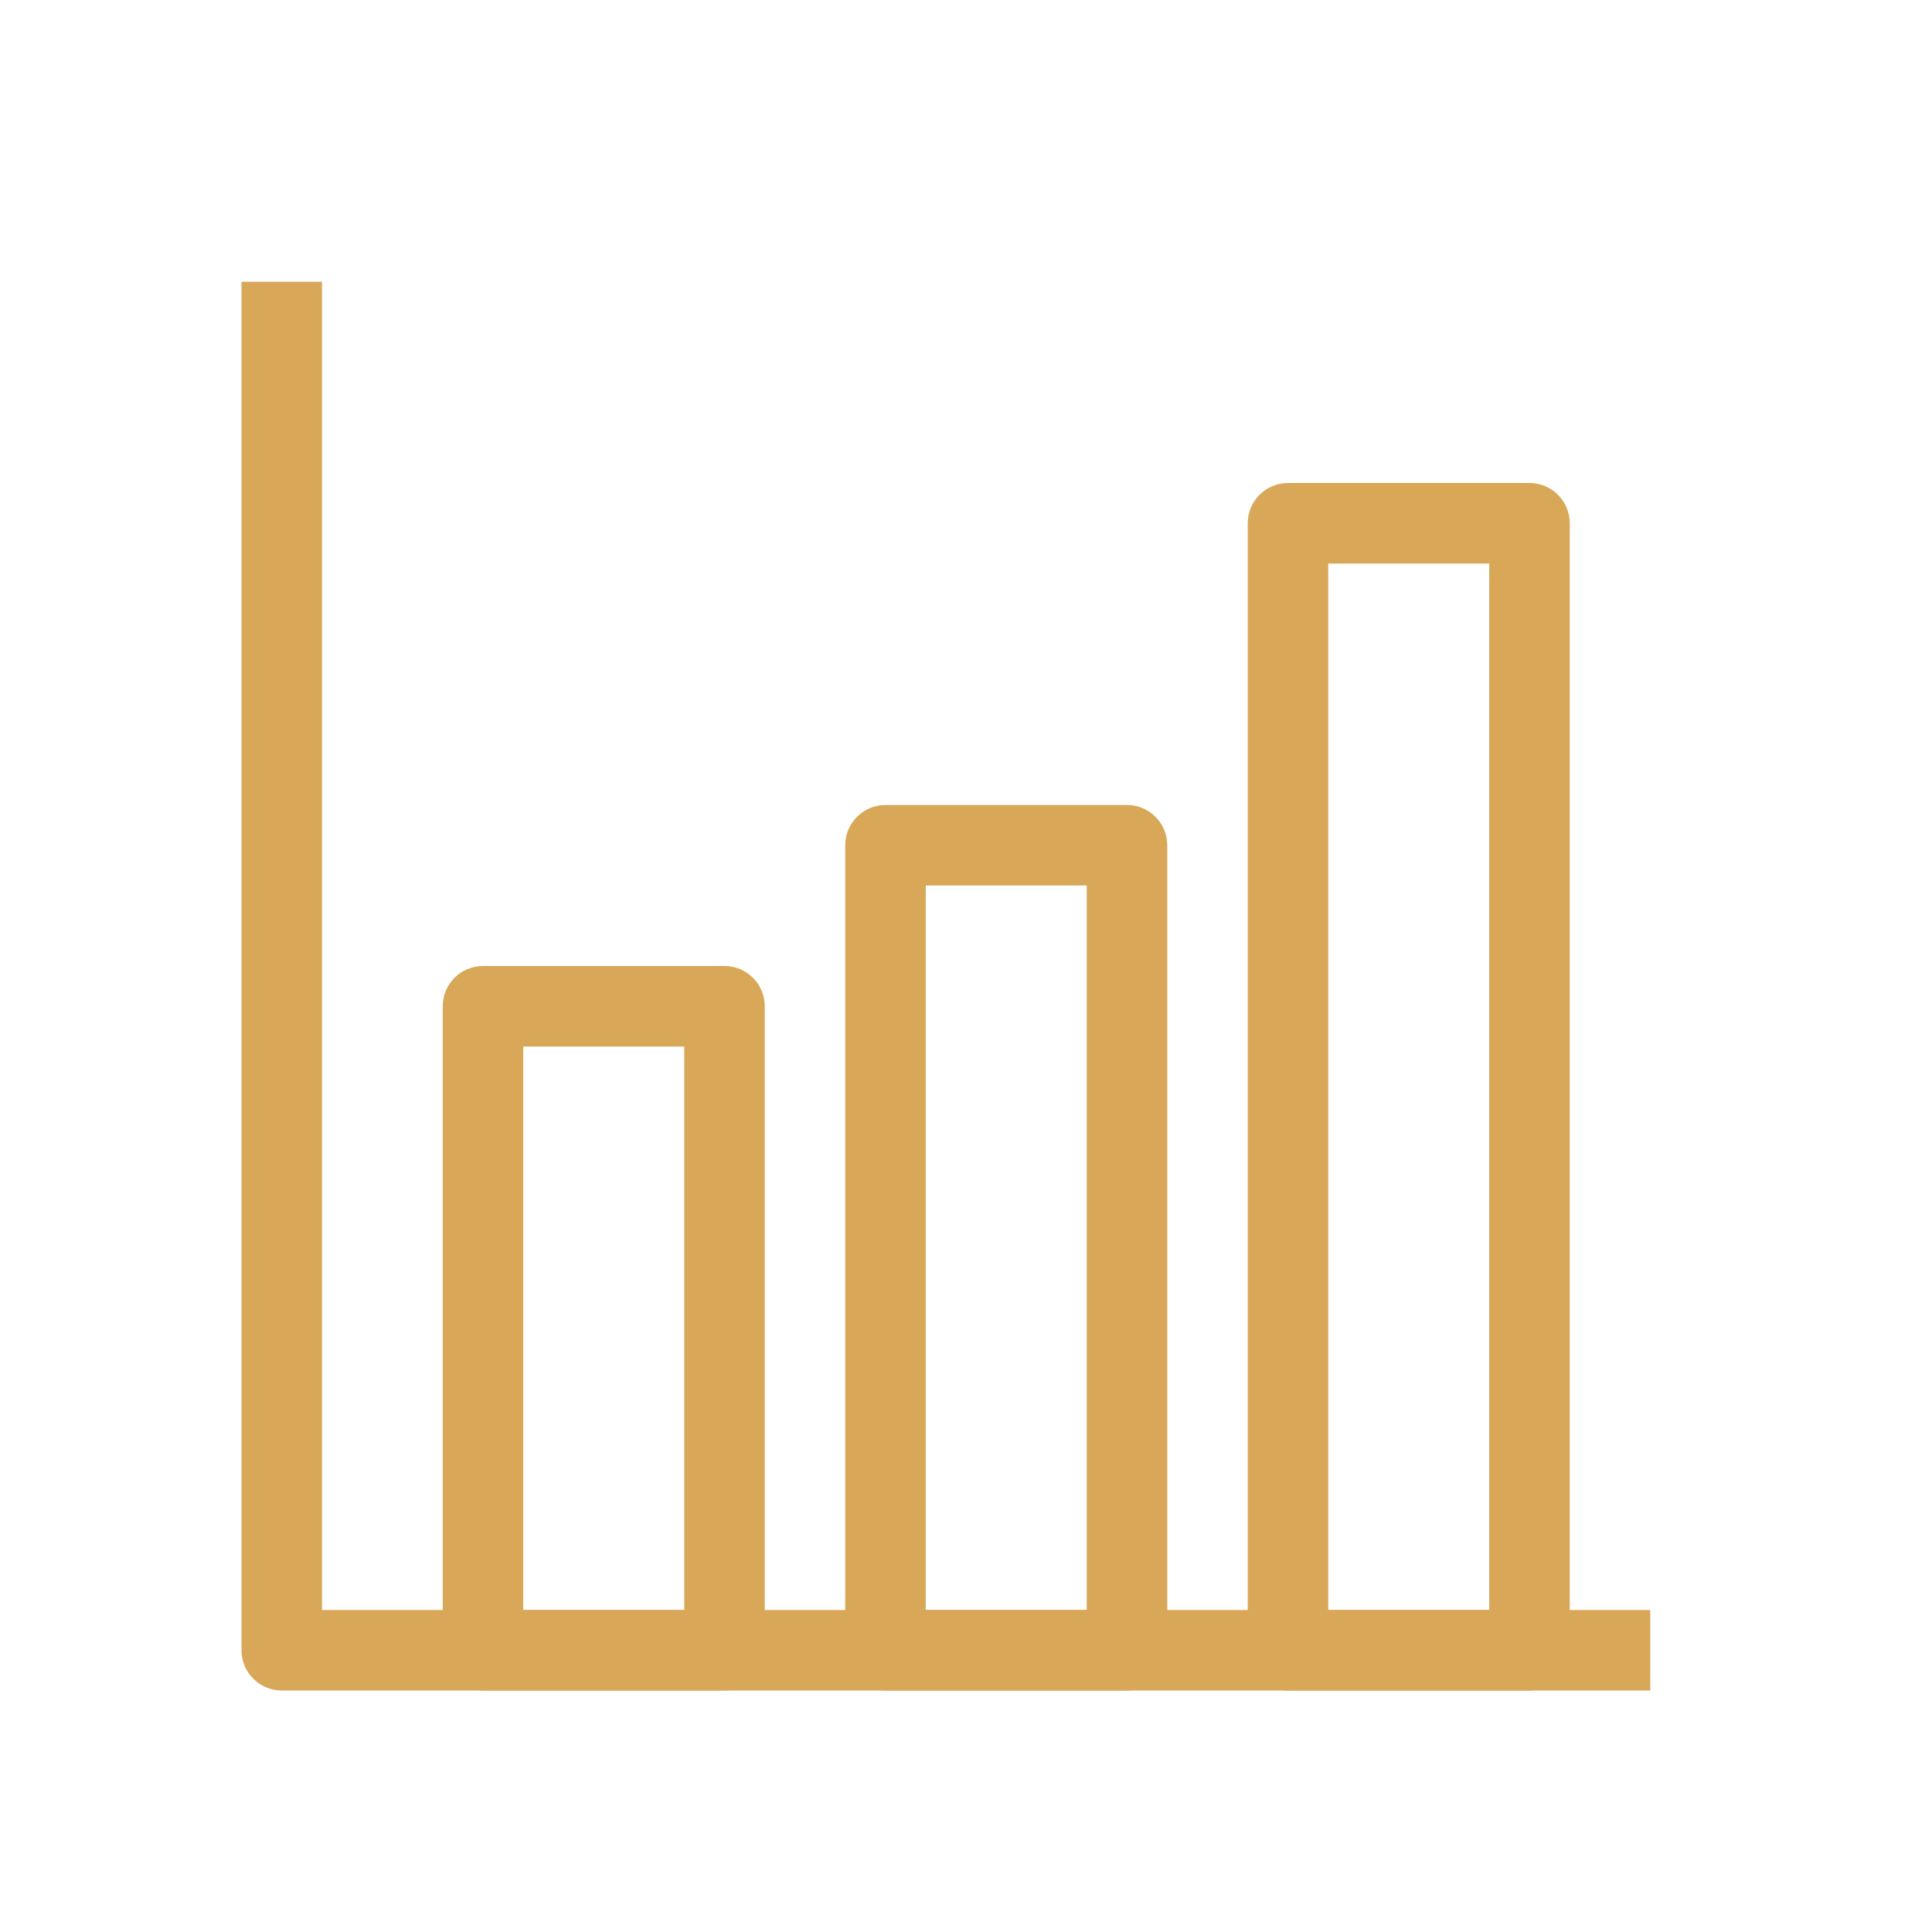 <svg stroke-width="2" width="100" height="100" viewBox="0 0 48 48" fill="none" xmlns="http://www.w3.org/2000/svg">
<path fill-rule="evenodd" clip-rule="evenodd" d="M8 40V7H6V41C6 41.552 6.448 42 7 42H41V40H8Z" fill="#D8A757"/>
<path fill-rule="evenodd" clip-rule="evenodd" d="M11 25C11 24.448 11.448 24 12 24H18C18.552 24 19 24.448 19 25V41C19 41.552 18.552 42 18 42H12C11.448 42 11 41.552 11 41V25ZM13 26V40H17V26H13Z" fill="#D8A757"/>
<path fill-rule="evenodd" clip-rule="evenodd" d="M21 21C21 20.448 21.448 20 22 20H28C28.552 20 29 20.448 29 21V41C29 41.552 28.552 42 28 42H22C21.448 42 21 41.552 21 41V21ZM23 22V40H27V22H23Z" fill="#D8A757"/>
<path fill-rule="evenodd" clip-rule="evenodd" d="M31 13C31 12.448 31.448 12 32 12H38C38.552 12 39 12.448 39 13V41C39 41.552 38.552 42 38 42H32C31.448 42 31 41.552 31 41V13ZM33 14V40H37V14H33Z" fill="#D8A757"/>
</svg>
